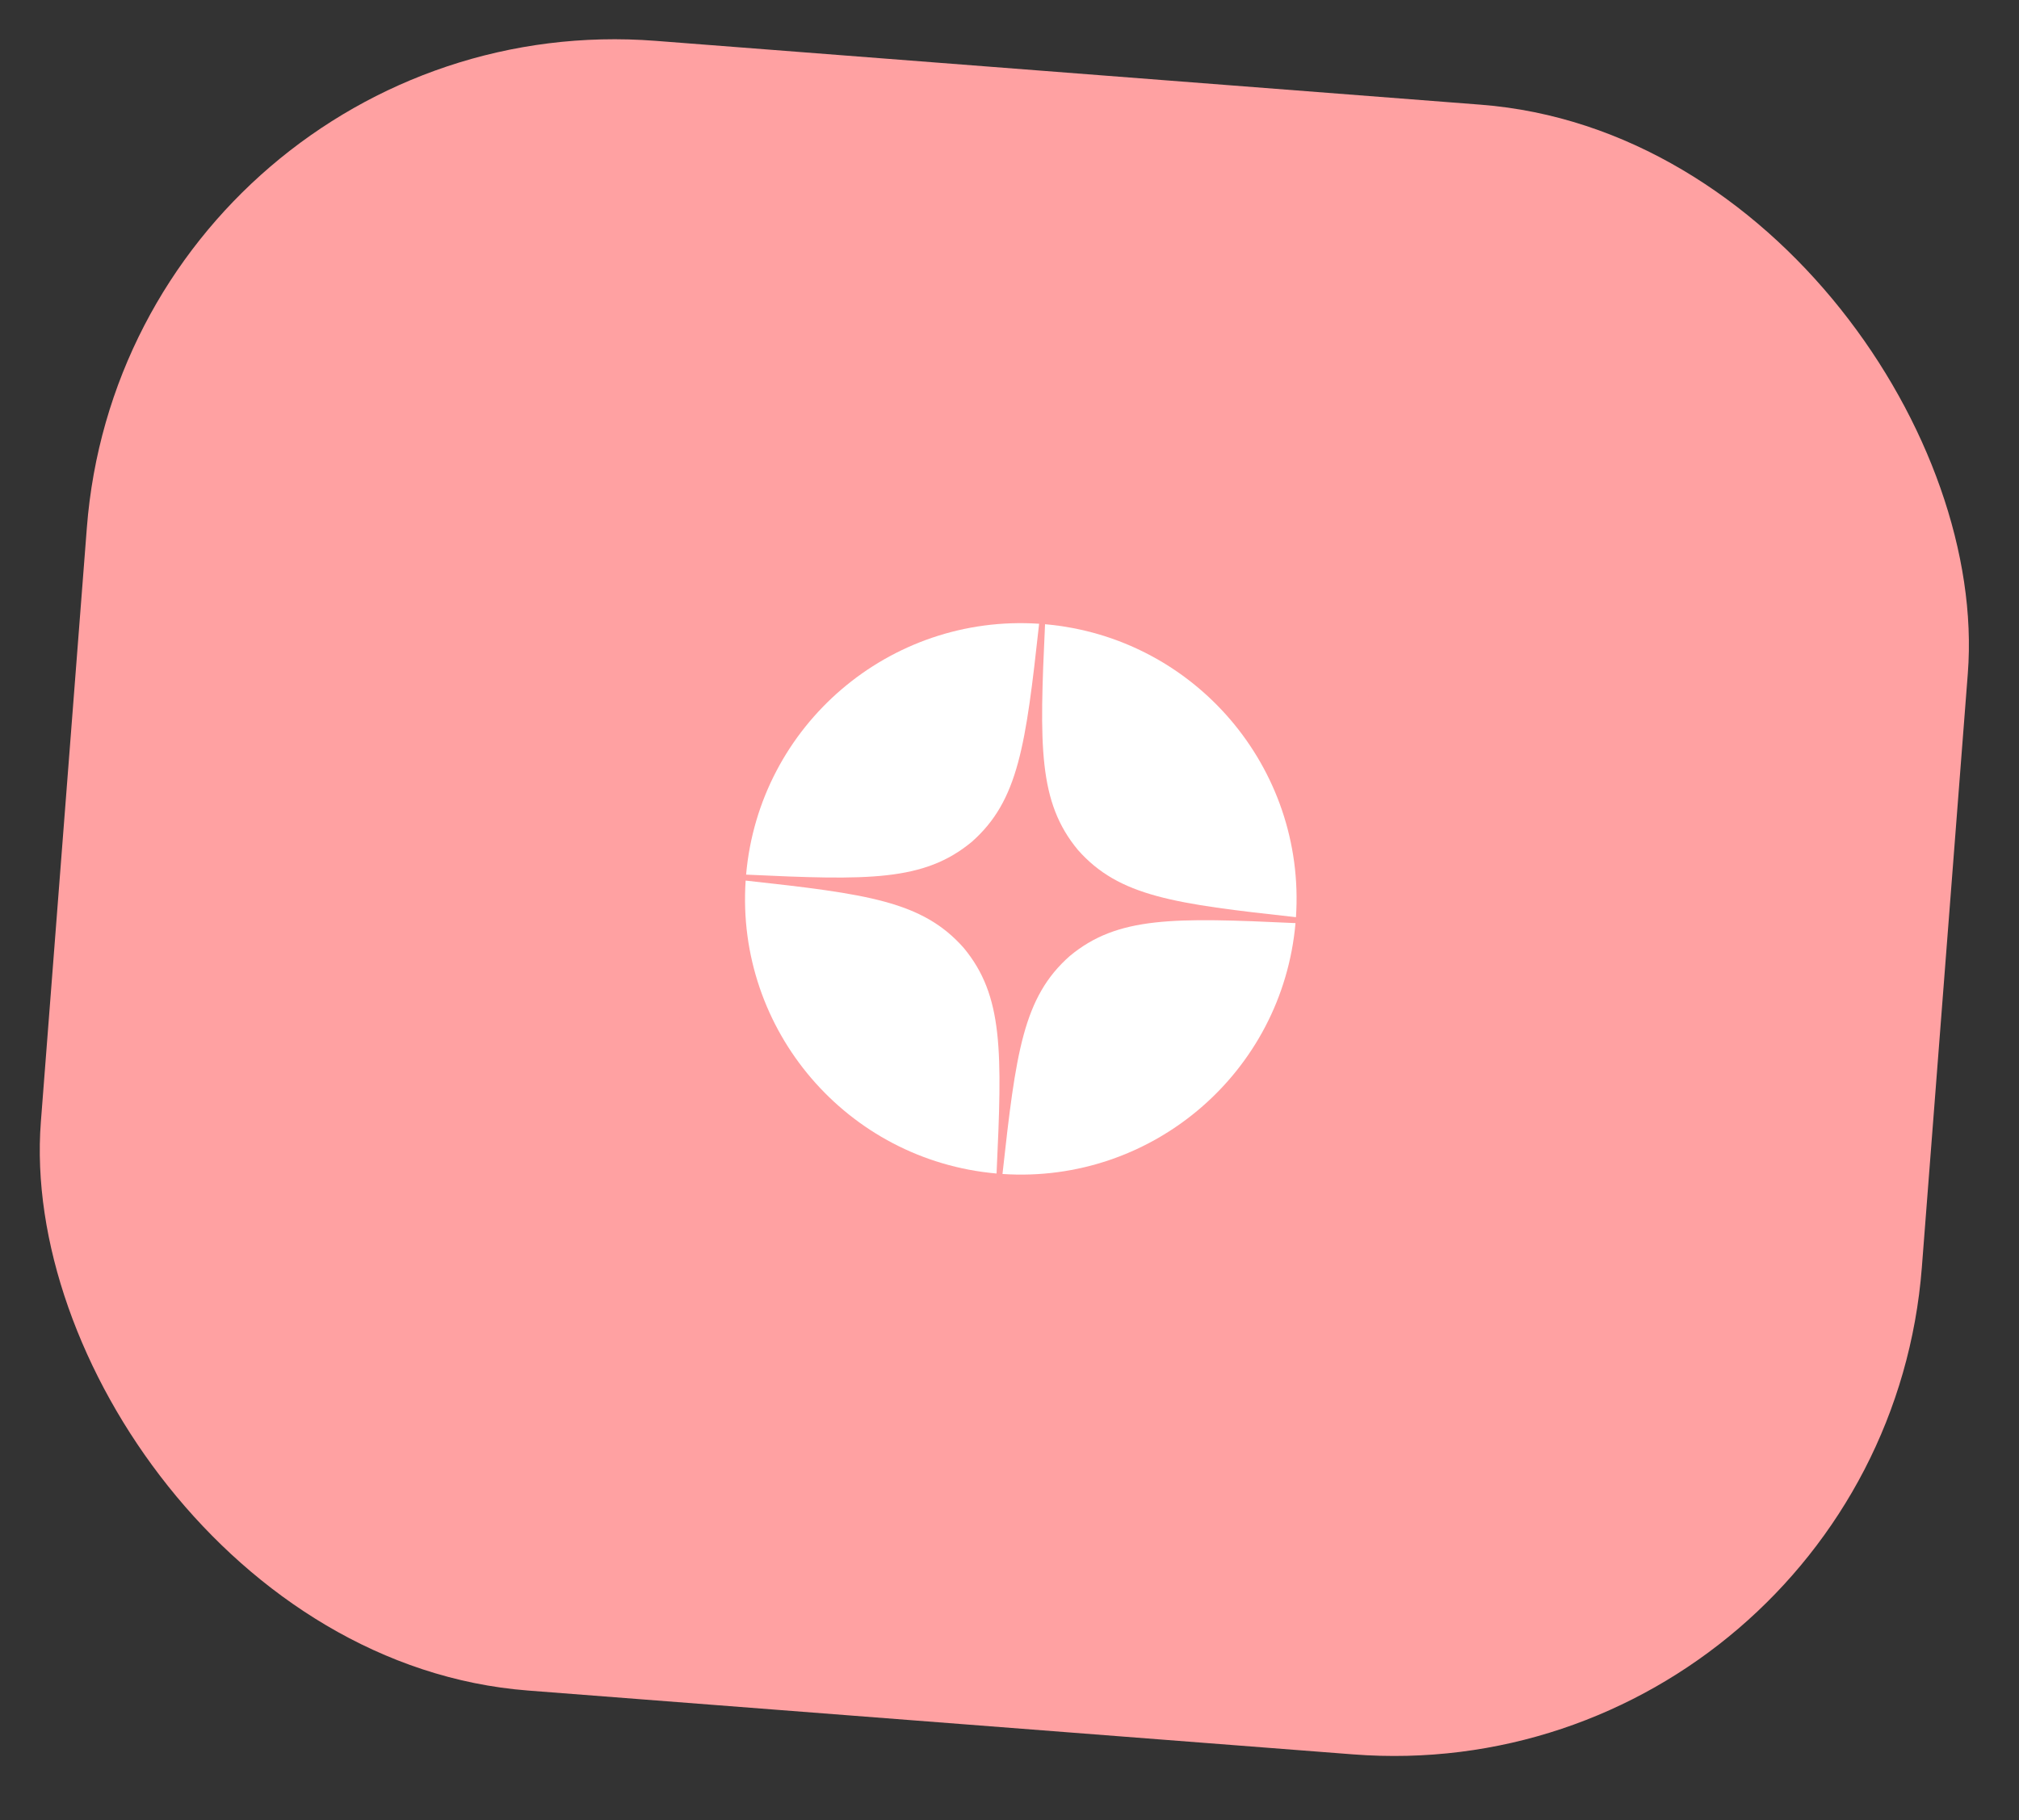 <?xml version="1.0" encoding="UTF-8"?> <svg xmlns="http://www.w3.org/2000/svg" width="61" height="55" viewBox="0 0 61 55" fill="none"><rect x="0" y="0" width="61" height="55" fill="#333333" stroke="none"/><rect x="3.858" width="57" height="50" rx="16" transform="rotate(4.425 3.858 0)" fill="#FFA1A2"></rect><rect width="20" height="20" transform="translate(21.643 16.421) rotate(4.425)" fill="#FFA1A2"></rect><path d="M22.528 26.61C26.197 27.013 27.869 27.232 29.115 28.642C30.317 30.089 30.281 31.776 30.109 35.462C25.595 35.065 22.226 31.131 22.528 26.61Z" fill="white"></path><path d="M39.141 27.895C38.744 32.409 34.81 35.778 30.288 35.476C30.692 31.807 30.911 30.135 32.32 28.89C33.768 27.688 35.455 27.723 39.141 27.895Z" fill="white"></path><path d="M31.395 18.849C30.991 22.518 30.773 24.191 29.363 25.437C27.916 26.638 26.229 26.602 22.542 26.43C22.939 21.917 26.874 18.548 31.395 18.849Z" fill="white"></path><path d="M31.574 18.863C36.088 19.26 39.456 23.195 39.155 27.716C35.486 27.312 33.814 27.094 32.568 25.685C31.367 24.237 31.402 22.55 31.574 18.863Z" fill="white"></path></svg> 